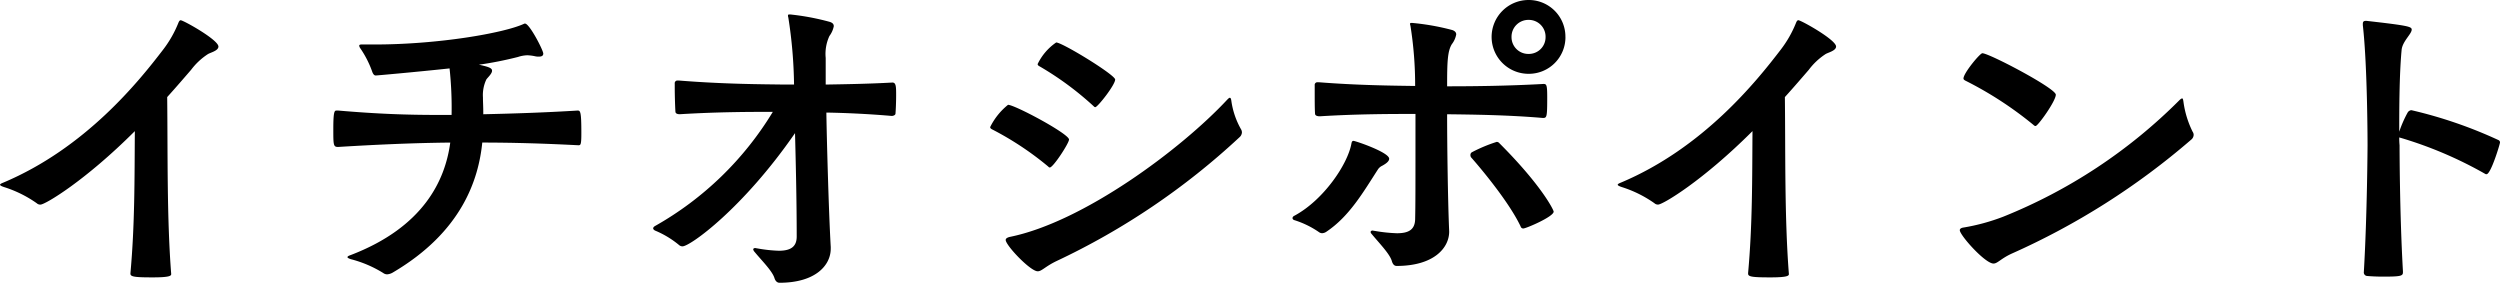 <svg xmlns="http://www.w3.org/2000/svg" width="311.556" height="35.238" viewBox="0 0 311.556 35.238">
  <g id="イチオシポイント" transform="translate(-801.828 -4922.694)">
    <path id="パス_22904" data-name="パス 22904" d="M-141.918.8c0,.378.5.462,2.772.462,2.184,0,2.31-.21,2.31-.42-.546-6.972-.42-14.994-.5-22.05,1.176-1.3,2.184-2.478,2.982-3.4a8.218,8.218,0,0,1,2.058-1.932c.294-.21,1.344-.42,1.344-.966,0-.84-4.368-3.276-4.7-3.276-.126,0-.21.126-.294.336a13.97,13.97,0,0,1-1.89,3.318c-3.024,3.948-9.66,12.264-19.95,16.59-.21.084-.378.168-.378.252s.126.168.5.294a14.718,14.718,0,0,1,4.074,2.016.632.632,0,0,0,.462.168c.588,0,5.586-2.982,11.76-9.156-.042,5.964,0,11.634-.546,17.682Zm38.43-19.782c-3.99,0-7.644-.126-12.516-.546h-.21c-.252,0-.42,0-.42,2.268,0,2.016,0,2.268.588,2.268,4.788-.294,9.408-.5,13.986-.546-.63,4.7-3.318,10.542-12.432,14.028q-.378.126-.378.252c0,.084.168.168.42.252A14.5,14.5,0,0,1-110.418.714a.807.807,0,0,0,.5.168,1.585,1.585,0,0,0,.672-.21C-100.59-4.41-98.532-10.962-98.07-15.54c3.906,0,7.9.126,11.97.336.294,0,.378-.042.378-1.554,0-2.646-.126-2.772-.462-2.772-4.116.252-7.938.378-11.76.462,0-1.092-.042-1.47-.042-2.1a4.526,4.526,0,0,1,.42-2.226c.126-.21.714-.714.714-1.092,0-.294-.252-.462-1.638-.756a45.451,45.451,0,0,0,4.872-.966,4.039,4.039,0,0,1,1.176-.21,5.487,5.487,0,0,1,.966.126,1.883,1.883,0,0,0,.462.042c.378,0,.546-.126.546-.378,0-.42-1.722-3.738-2.268-3.738a.253.253,0,0,0-.168.042c-2.478,1.134-10.584,2.562-18.606,2.562h-1.6c-.21,0-.294.042-.294.168a.731.731,0,0,0,.126.294,12.476,12.476,0,0,1,1.512,2.982c.084.21.21.42.42.42.126,0,4.872-.42,9.2-.882a46.245,46.245,0,0,1,.252,5.8ZM-54.642-2.52c-.252-4.326-.5-13.524-.546-16.758,2.436.042,5.208.168,8.148.42.168,0,.42-.084.462-.252.042-.462.084-1.47.084-2.31,0-1.05,0-1.6-.462-1.6-3.024.168-5.88.21-8.316.252v-3.318a5.3,5.3,0,0,1,.462-2.73,3.043,3.043,0,0,0,.546-1.218c0-.252-.126-.42-.5-.546a30.6,30.6,0,0,0-4.914-.924h-.126c-.126,0-.168.042-.168.126a.739.739,0,0,0,.042.252,57.916,57.916,0,0,1,.714,8.358h-1.26c-2.688-.042-7.308-.042-13.062-.5h-.168a.333.333,0,0,0-.378.378v.5c0,.882.042,2.352.084,2.982,0,.294.336.336.546.336,4.83-.294,8.946-.294,11.592-.294a40.309,40.309,0,0,1-14.7,14.238c-.126.084-.21.168-.21.294,0,.084.084.168.21.252A11.718,11.718,0,0,1-73.5-2.73a.677.677,0,0,0,.378.126c.966,0,7.56-4.746,14.028-14.112.084,3.276.21,8.274.21,12.894,0,1.3-.8,1.764-2.226,1.764A17.94,17.94,0,0,1-63.8-2.352c-.084,0-.168-.042-.252-.042-.168,0-.252.084-.252.168a.71.71,0,0,0,.084.21c.924,1.134,2.268,2.436,2.562,3.36.126.42.378.588.63.588,4.494,0,6.384-2.184,6.384-4.242Zm27.3-9.912c.42,0,2.394-3.024,2.394-3.486,0-.714-6.762-4.326-7.6-4.326a8.212,8.212,0,0,0-2.226,2.772c0,.126.084.21.252.294a38.265,38.265,0,0,1,6.972,4.62C-27.468-12.474-27.426-12.432-27.342-12.432Zm23.6-3.738A.864.864,0,0,0-3.4-16.8a.81.81,0,0,0-.126-.42,9.94,9.94,0,0,1-1.176-3.4c-.042-.336-.084-.5-.21-.5-.084,0-.168.084-.336.252C-11-14.7-23.184-5.628-32.34-3.78q-.5.126-.5.378c0,.672,3.066,3.906,3.99,3.906.5,0,.924-.588,2.31-1.26A89.08,89.08,0,0,0-3.738-16.17Zm-17.934-3.78c.294,0,2.478-2.772,2.478-3.444,0-.588-6.594-4.62-7.35-4.62a6.872,6.872,0,0,0-2.31,2.688c0,.126.084.21.252.294a38.632,38.632,0,0,1,6.72,4.956C-21.8-19.992-21.756-19.95-21.672-19.95Zm44.1,15.372c-.168-3.948-.252-10.92-.252-14.49,3.192.042,7.518.084,11.928.462.5,0,.546-.084.546-2.6,0-1.512-.084-1.638-.462-1.638-4.494.252-8.9.294-12.012.294,0-2.982.042-4.368.588-5.25a2.814,2.814,0,0,0,.546-1.218c0-.21-.126-.42-.5-.546a29.6,29.6,0,0,0-4.956-.882h-.168c-.084,0-.126,0-.126.126a.457.457,0,0,0,.042.21,46.789,46.789,0,0,1,.588,7.518c-2.9-.042-7.182-.084-11.97-.462H6.048a.333.333,0,0,0-.378.378v.882c0,.882,0,2.1.042,2.646,0,.294.378.336.588.336,4.7-.294,9.114-.294,11.928-.294,0,9.828,0,11.172-.042,13.146-.042,1.3-.84,1.722-2.268,1.722a19.527,19.527,0,0,1-2.772-.294c-.084,0-.21-.042-.252-.042-.168,0-.252.084-.252.168a.271.271,0,0,0,.084.21c.924,1.134,2.31,2.52,2.562,3.444.126.42.336.588.588.588,4.62,0,6.552-2.226,6.552-4.284Zm14.49-24.108a4.571,4.571,0,0,0-4.578-4.62,4.607,4.607,0,0,0-4.62,4.62,4.6,4.6,0,0,0,4.62,4.578A4.562,4.562,0,0,0,36.918-28.686ZM7.1-4.41c2.9-1.932,4.62-4.956,6.468-7.812a1.284,1.284,0,0,1,.5-.42c.462-.252.882-.546.882-.882,0-.8-4.2-2.226-4.452-2.226-.126,0-.21.084-.252.336C9.786-12.852,6.8-8.4,3.15-6.426a.4.4,0,0,0-.252.294.31.31,0,0,0,.21.252A11.389,11.389,0,0,1,6.216-4.368a.677.677,0,0,0,.378.126A1.029,1.029,0,0,0,7.1-4.41Zm28.35-2.52c0-.21-1.512-3.276-6.762-8.526a.434.434,0,0,0-.336-.168,18.738,18.738,0,0,0-3.108,1.3.382.382,0,0,0-.168.336.49.49,0,0,0,.084.294c.714.8,4.62,5.334,6.174,8.61a.334.334,0,0,0,.336.252C32-4.83,35.448-6.3,35.448-6.93ZM34.44-28.686a2.08,2.08,0,0,1-2.1,2.1,2.089,2.089,0,0,1-2.142-2.1,2.1,2.1,0,0,1,2.142-2.142A2.089,2.089,0,0,1,34.44-28.686ZM59.682.8c0,.378.5.462,2.772.462,2.184,0,2.31-.21,2.31-.42-.546-6.972-.42-14.994-.5-22.05,1.176-1.3,2.184-2.478,2.982-3.4A8.218,8.218,0,0,1,69.3-26.544c.294-.21,1.344-.42,1.344-.966,0-.84-4.368-3.276-4.7-3.276-.126,0-.21.126-.294.336a13.971,13.971,0,0,1-1.89,3.318c-3.024,3.948-9.66,12.264-19.95,16.59-.21.084-.378.168-.378.252s.126.168.5.294A14.717,14.717,0,0,1,48.006-7.98a.632.632,0,0,0,.462.168c.588,0,5.586-2.982,11.76-9.156-.042,5.964,0,11.634-.546,17.682ZM95.508-17.6c.294,0,2.52-3.108,2.52-3.906s-8.316-5.166-9.156-5.166c-.294,0-2.352,2.478-2.352,3.15,0,.126.126.21.294.294a45.355,45.355,0,0,1,8.442,5.5A.363.363,0,0,0,95.508-17.6Zm19.362,1.722a.8.8,0,0,0,.336-.63.677.677,0,0,0-.126-.378,11.953,11.953,0,0,1-1.134-3.654c-.042-.336-.084-.5-.168-.5s-.21.084-.378.252A65.446,65.446,0,0,1,91.476-6.3a25.253,25.253,0,0,1-4.914,1.344c-.336.042-.5.168-.5.336,0,.63,3.15,4.158,4.2,4.158.5,0,.882-.588,2.226-1.218A90.388,90.388,0,0,0,114.87-15.876ZM141.288.5c-.42-7.35-.42-15.708-.42-15.708s-.042-.378-.042-.966c.042,0,.126.042.168.042a49.942,49.942,0,0,1,10.542,4.494.253.253,0,0,0,.168.042c.546,0,1.68-3.78,1.68-3.948a.317.317,0,0,0-.168-.294,55.781,55.781,0,0,0-10.878-3.738.606.606,0,0,0-.462.294,14.5,14.5,0,0,0-1.05,2.394c0-2.436,0-7.014.294-10.164.084-1.092,1.26-2.016,1.26-2.562,0-.378-.42-.5-5.628-1.092h-.084c-.294,0-.378.126-.378.378v.168c.588,5.166.588,14.952.588,14.952s-.042,8.61-.462,15.792a.44.44,0,0,0,.378.5c.42.042,1.218.084,2.016.084,2.226,0,2.478-.084,2.478-.546Z" transform="translate(960 4956)"/>
  </g>
</svg>
